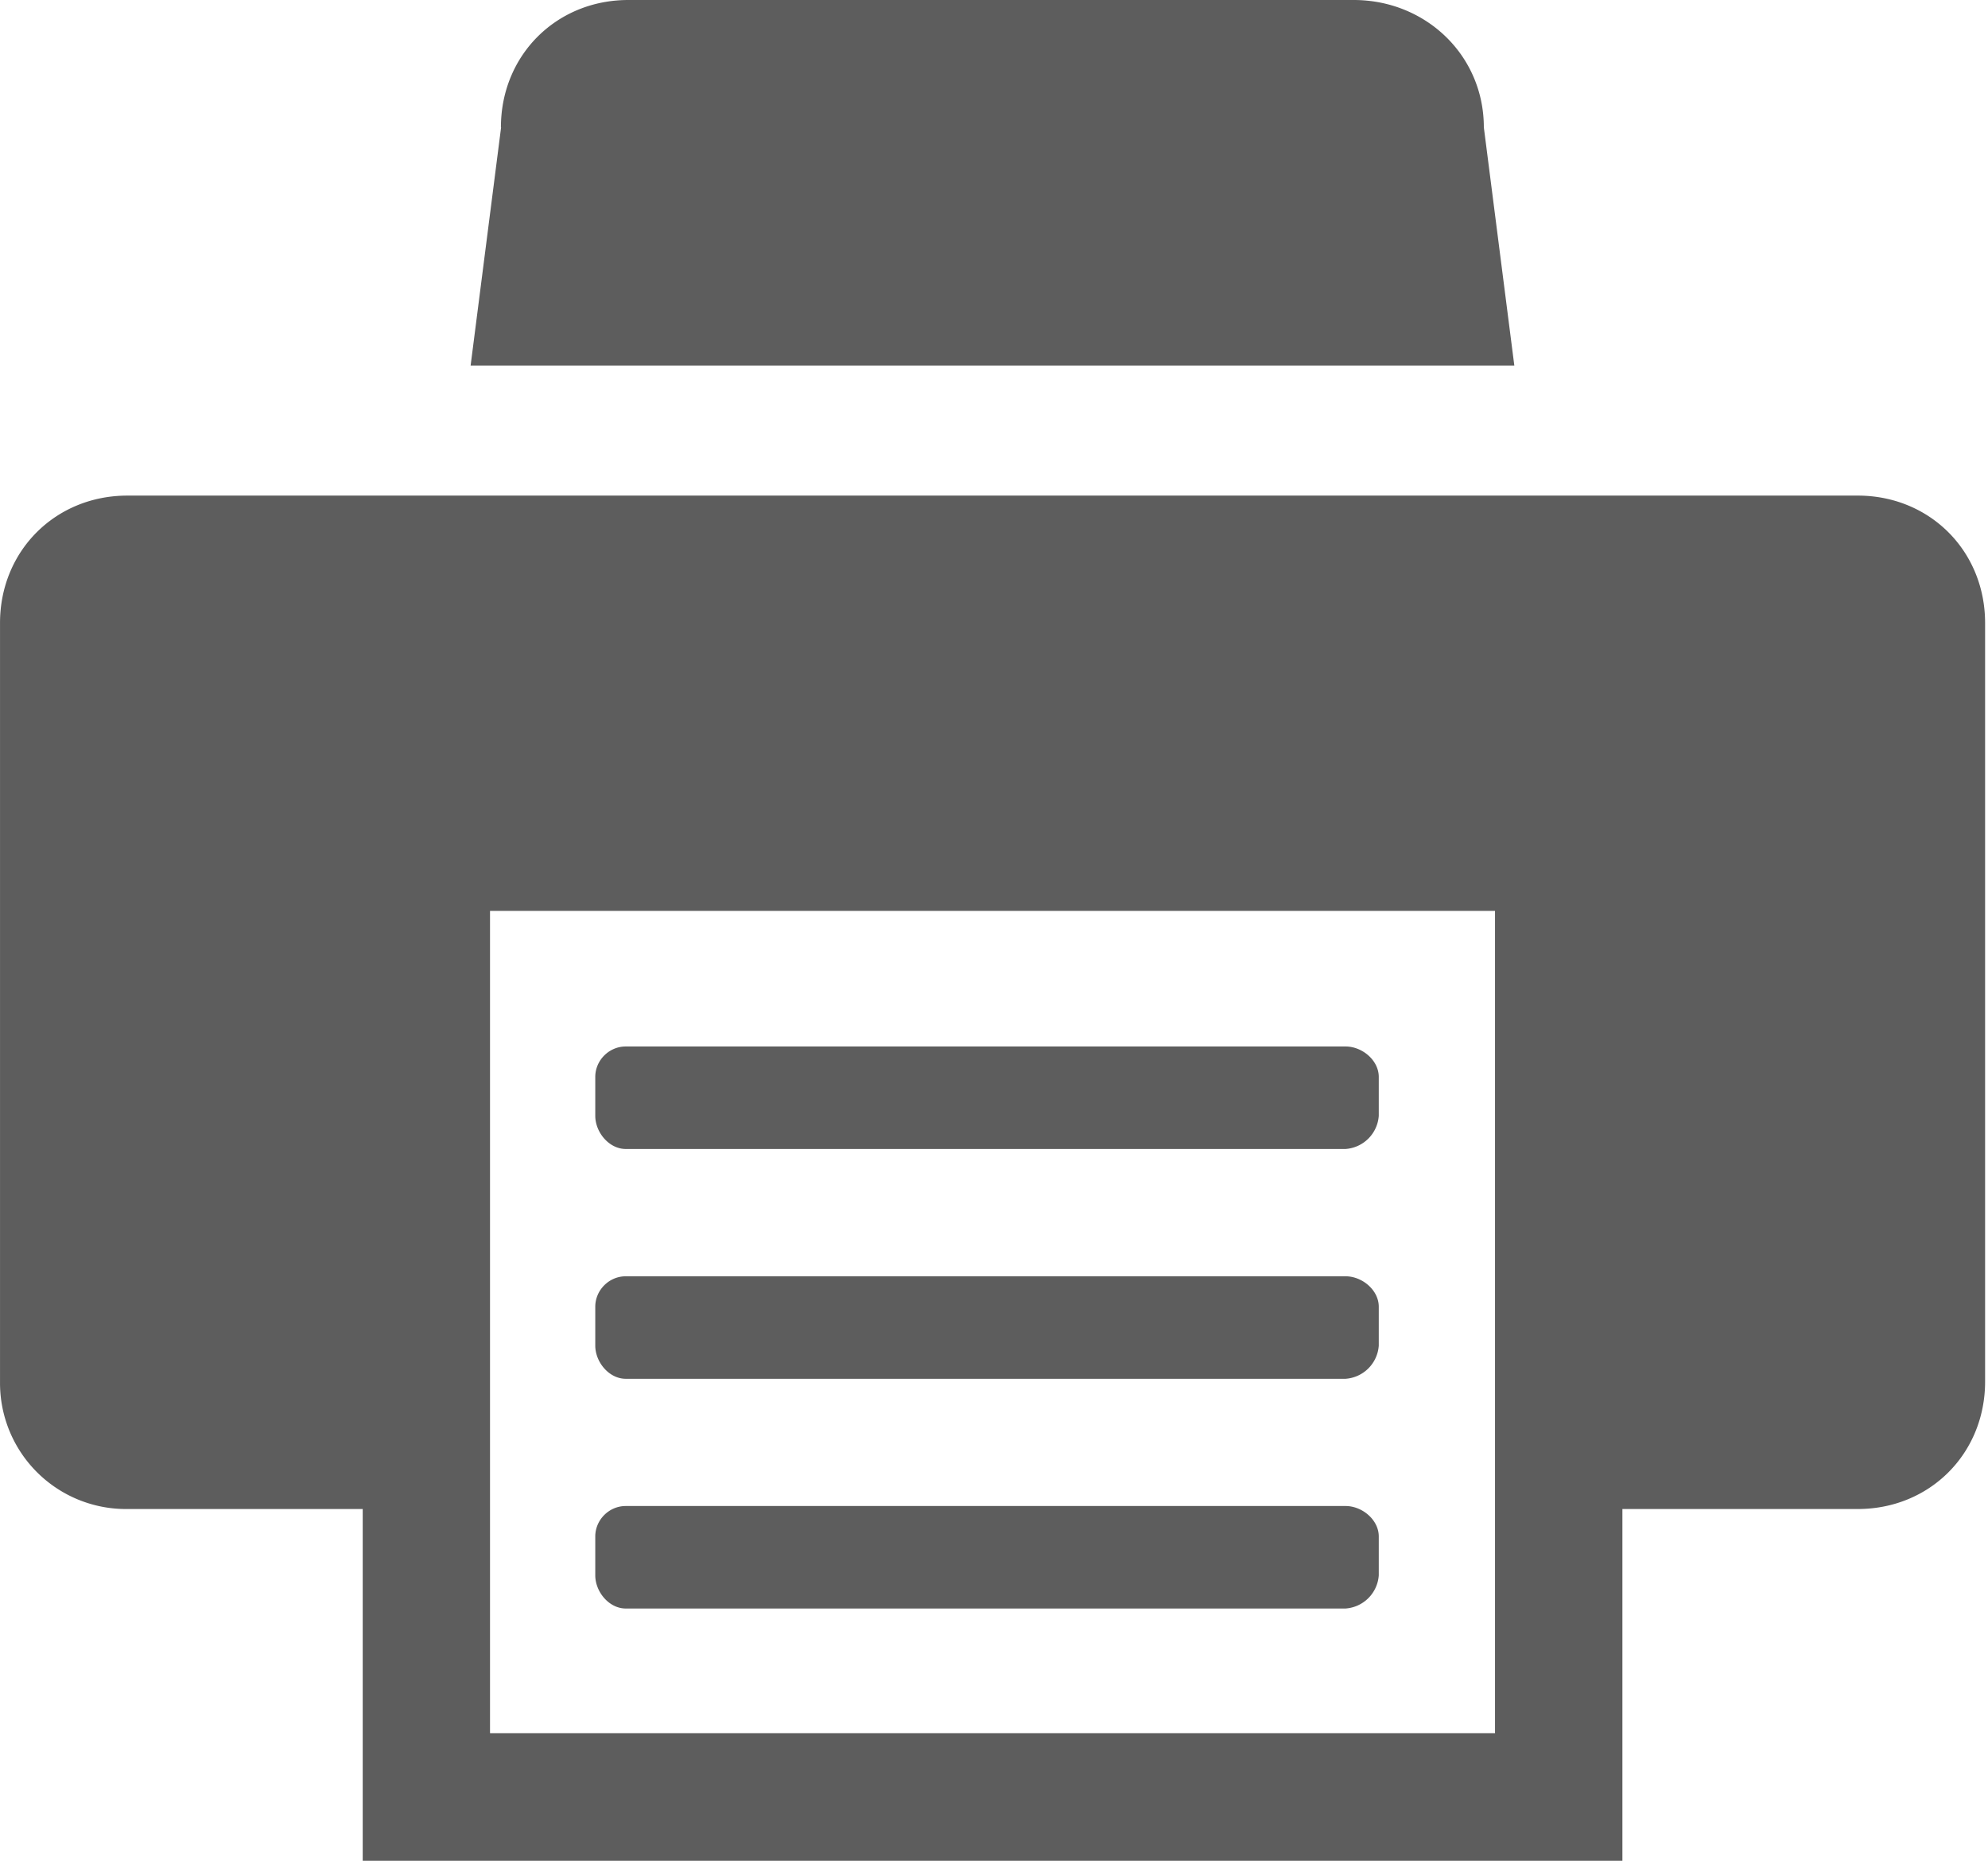 <svg xmlns="http://www.w3.org/2000/svg" xml:space="preserve" style="fill-rule:evenodd;clip-rule:evenodd;stroke-linejoin:round;stroke-miterlimit:2" viewBox="0 0 561 526"><path d="m5.656 6.938-.344 2.688h11.781l-.344-2.688c0-.813-.656-1.438-1.469-1.438H7.092c-.813 0-1.438.625-1.438 1.438h.002Zm-4.218 4.156h19.531c.813 0 1.438.625 1.438 1.438v8.563c0 .813-.625 1.438-1.438 1.438h-2.656v3.969H4.094v-3.969H1.415A1.422 1.422 0 0 1 0 21.118v-8.586c0-.813.625-1.438 1.438-1.438Zm15.437 13.969v-9.281H5.531v9.281h11.344Zm-1.687-6.594H7.063c-.188 0-.344-.188-.344-.375v-.438c0-.188.156-.344.344-.344h8.125c.188 0 .375.156.375.344v.438a.404.404 0 0 1-.375.375Zm0 2.594H7.063c-.188 0-.344-.188-.344-.375v-.438c0-.188.156-.344.344-.344h8.125c.188 0 .375.156.375.344v.438a.404.404 0 0 1-.375.375Zm0 2.593H7.063c-.188 0-.344-.188-.344-.375v-.438c0-.188.156-.344.344-.344h8.125c.188 0 .375.156.375.344v.438a.404.404 0 0 1-.375.375Z" style="fill:#5d5d5d;fill-rule:nonzero" transform="matrix(25 0 0 25 .005 -137.5)"/></svg>